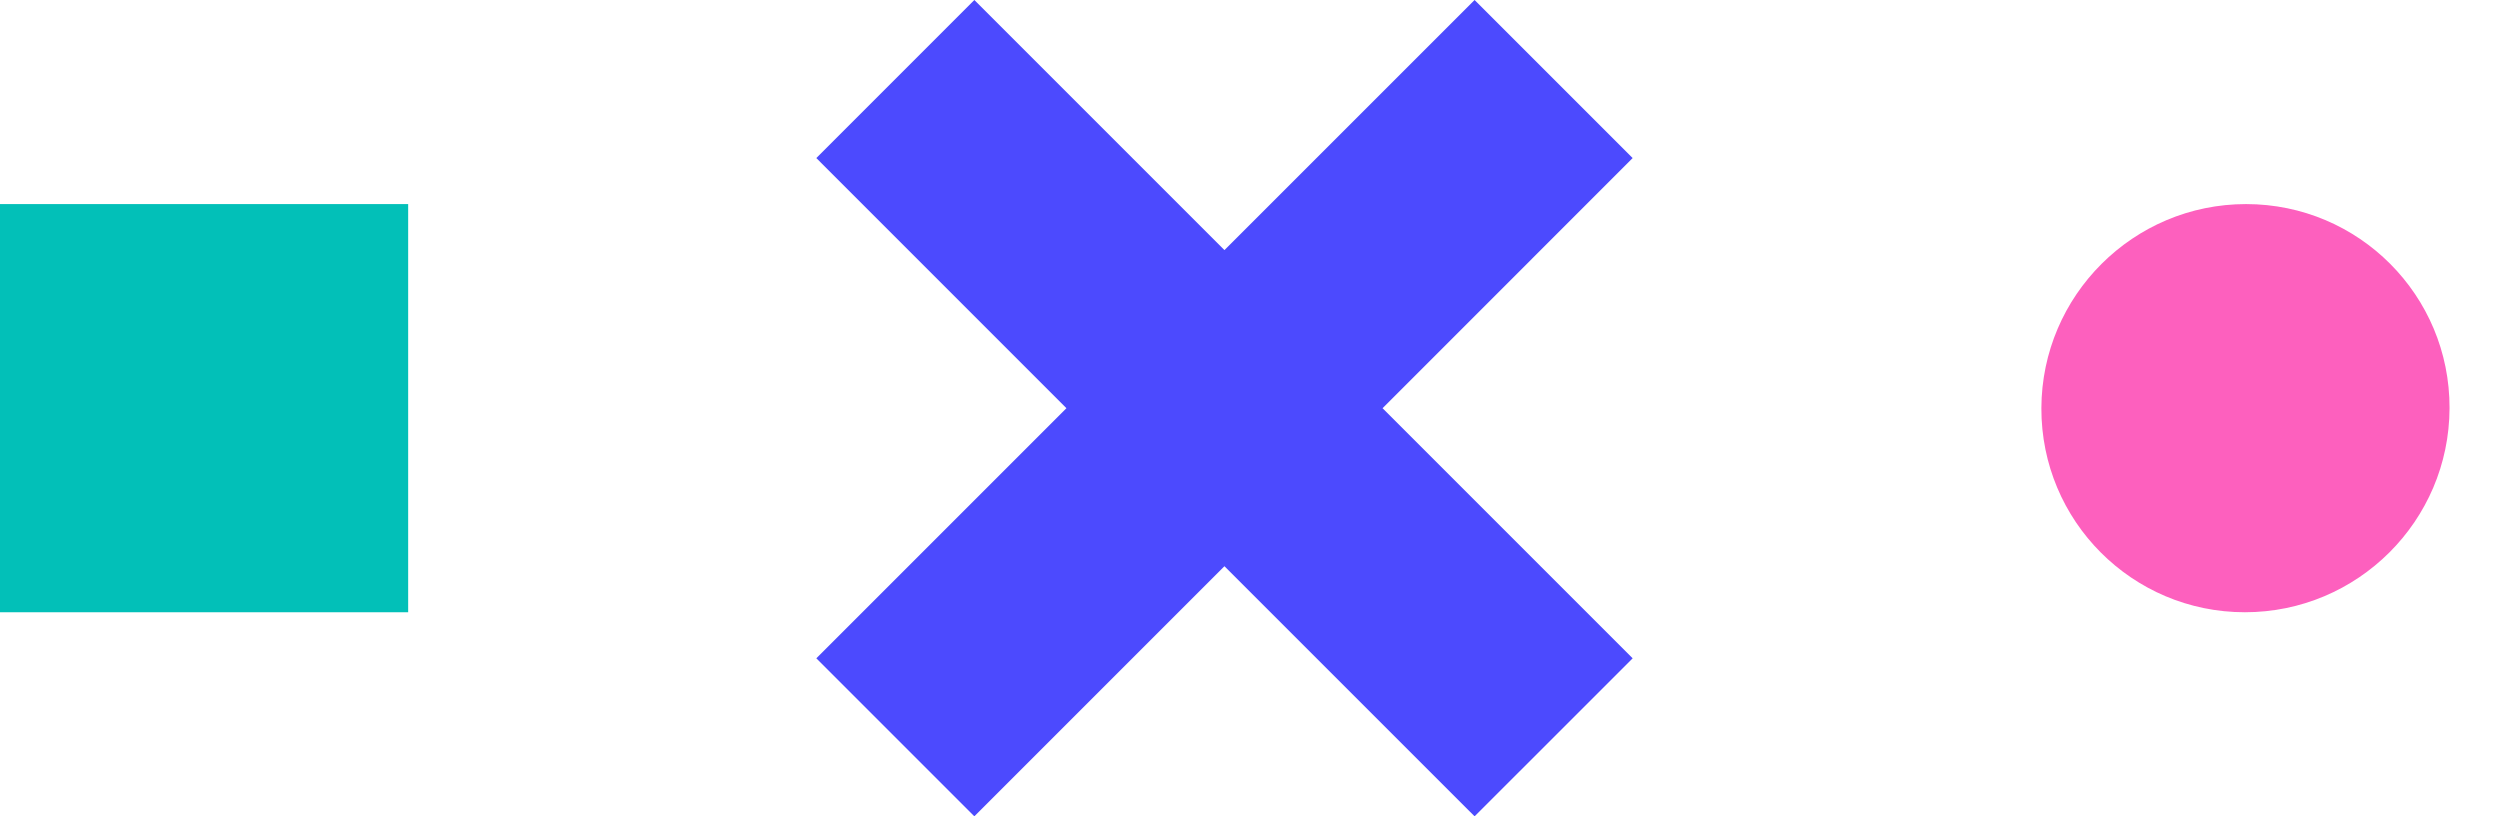 <svg width="49" height="16" viewBox="0 0 49 16" fill="none" xmlns="http://www.w3.org/2000/svg">
<path d="M8 4H0V12H8V4Z" fill="#02C0B8"/>
<path d="M32 3.098L28.902 0L23.999 4.902L19.097 0L16 3.098L20.902 8.001L16 12.903L19.097 16L23.999 11.098L28.902 16L32 12.903L27.098 8.001L32 3.098Z" fill="#4C4AFE"/>
<path d="M40.011 8C40.005 10.209 41.791 12 44 12C46.209 12 48.005 10.209 48.011 8C48.018 5.791 46.232 4 44.023 4C41.814 4 40.018 5.791 40.011 8Z" fill="#FD60BE"/>
</svg>